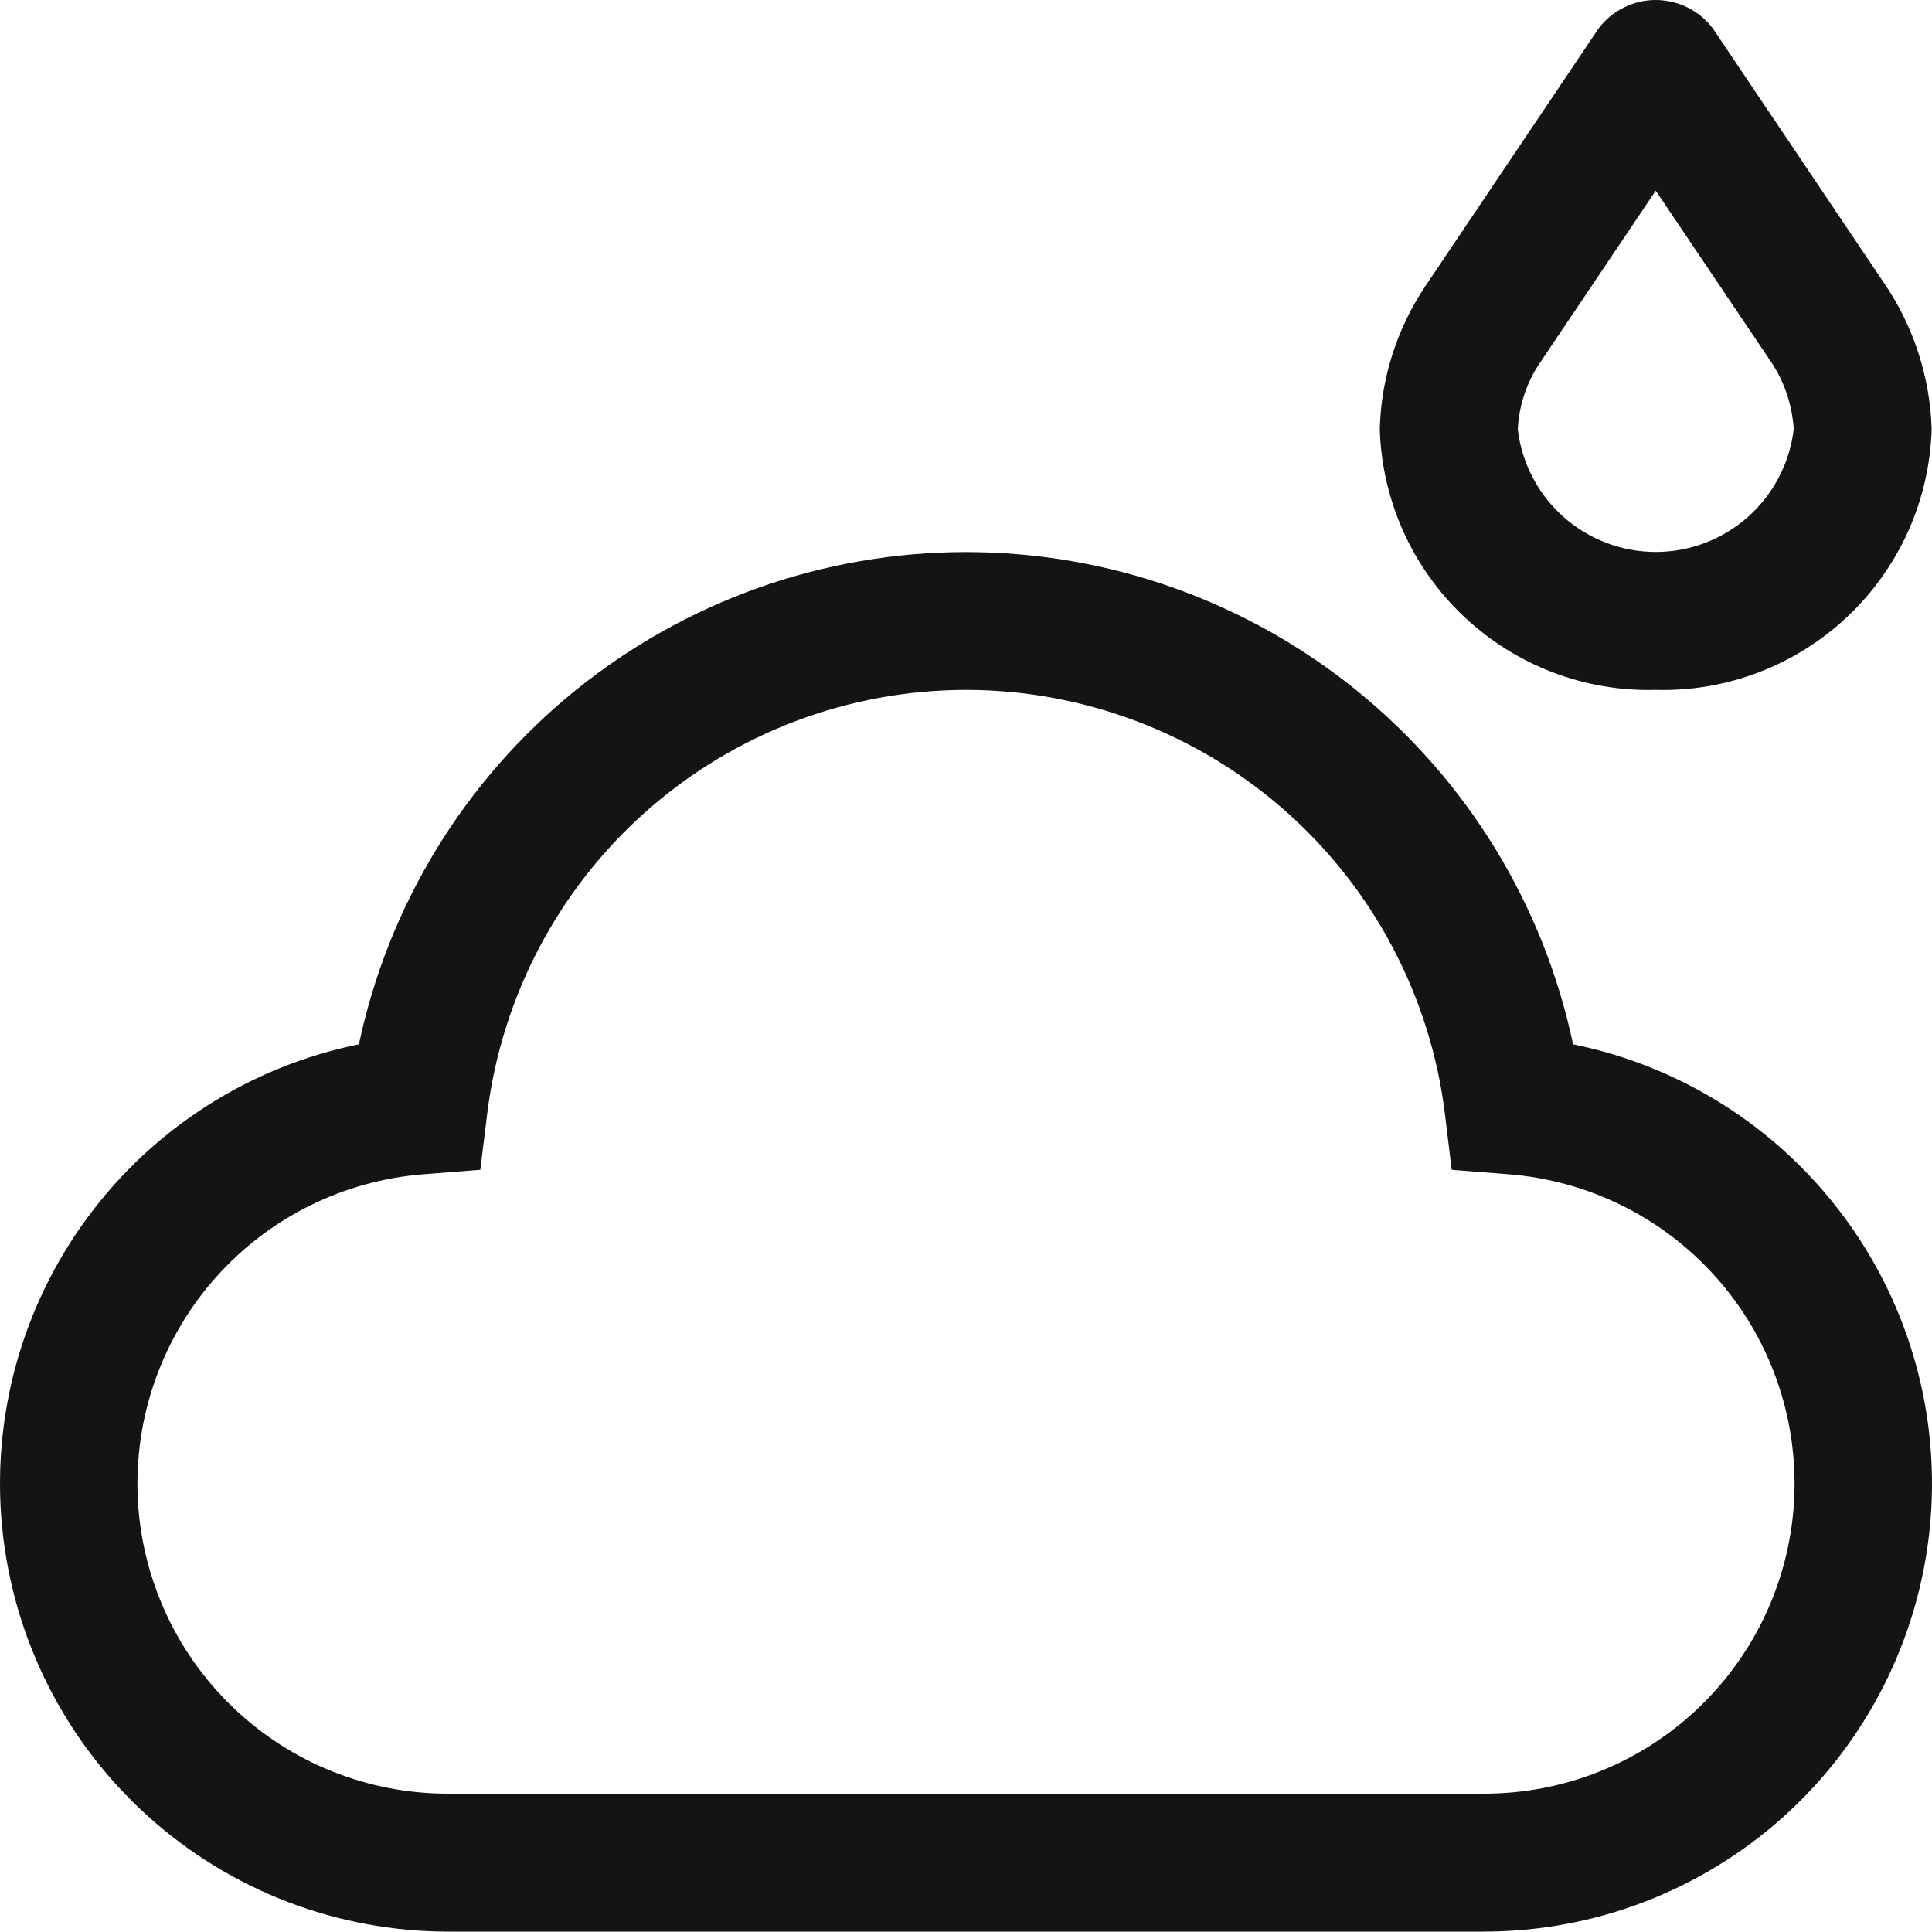<svg width="35" height="35" viewBox="0 0 35 35" fill="none" xmlns="http://www.w3.org/2000/svg">
<path d="M29.995 12.498C28.707 12.533 27.458 12.055 26.521 11.17C25.584 10.286 25.036 9.066 24.996 7.778C25.019 6.858 25.302 5.964 25.812 5.198L28.958 0.518C29.079 0.357 29.235 0.227 29.415 0.137C29.595 0.047 29.794 0 29.995 0C30.196 0 30.395 0.047 30.575 0.137C30.755 0.227 30.912 0.357 31.032 0.518L34.138 5.137C34.669 5.918 34.966 6.834 34.994 7.778C34.954 9.066 34.406 10.286 33.469 11.17C32.532 12.055 31.283 12.533 29.995 12.498ZM29.995 3.454L27.925 6.532C27.667 6.898 27.518 7.33 27.496 7.778C27.568 8.39 27.863 8.954 28.323 9.363C28.784 9.773 29.379 9.999 29.995 9.999C30.611 9.999 31.206 9.773 31.667 9.363C32.127 8.954 32.422 8.39 32.495 7.778C32.467 7.306 32.304 6.852 32.026 6.469L29.995 3.454Z" fill="#141414"/>
<path d="M26.873 34.993H8.127C6.114 34.995 4.171 34.249 2.677 32.9C1.183 31.551 0.244 29.694 0.041 27.691C-0.161 25.688 0.388 23.681 1.582 22.061C2.776 20.439 4.529 19.32 6.502 18.919C7.035 16.397 8.418 14.134 10.42 12.511C12.423 10.887 14.922 10.001 17.5 10.001C20.078 10.001 22.577 10.887 24.58 12.511C26.582 14.134 27.965 16.397 28.498 18.919C30.471 19.32 32.224 20.439 33.418 22.061C34.612 23.681 35.161 25.688 34.959 27.691C34.756 29.694 33.817 31.551 32.323 32.9C30.828 34.249 28.886 34.995 26.873 34.993ZM17.5 12.498C15.366 12.5 13.307 13.282 11.709 14.696C10.112 16.11 9.086 18.06 8.826 20.178L8.701 21.192L7.682 21.272C6.231 21.383 4.88 22.052 3.913 23.138C2.945 24.224 2.437 25.644 2.494 27.098C2.552 28.551 3.171 29.926 4.222 30.932C5.272 31.939 6.672 32.498 8.127 32.494H26.873C28.328 32.498 29.728 31.939 30.778 30.932C31.829 29.926 32.448 28.551 32.506 27.098C32.563 25.644 32.055 24.224 31.087 23.138C30.12 22.052 28.769 21.383 27.318 21.272L26.299 21.192L26.176 20.178C25.915 18.06 24.889 16.111 23.291 14.696C21.693 13.282 19.634 12.5 17.5 12.498Z" fill="#141414"/>
</svg>
